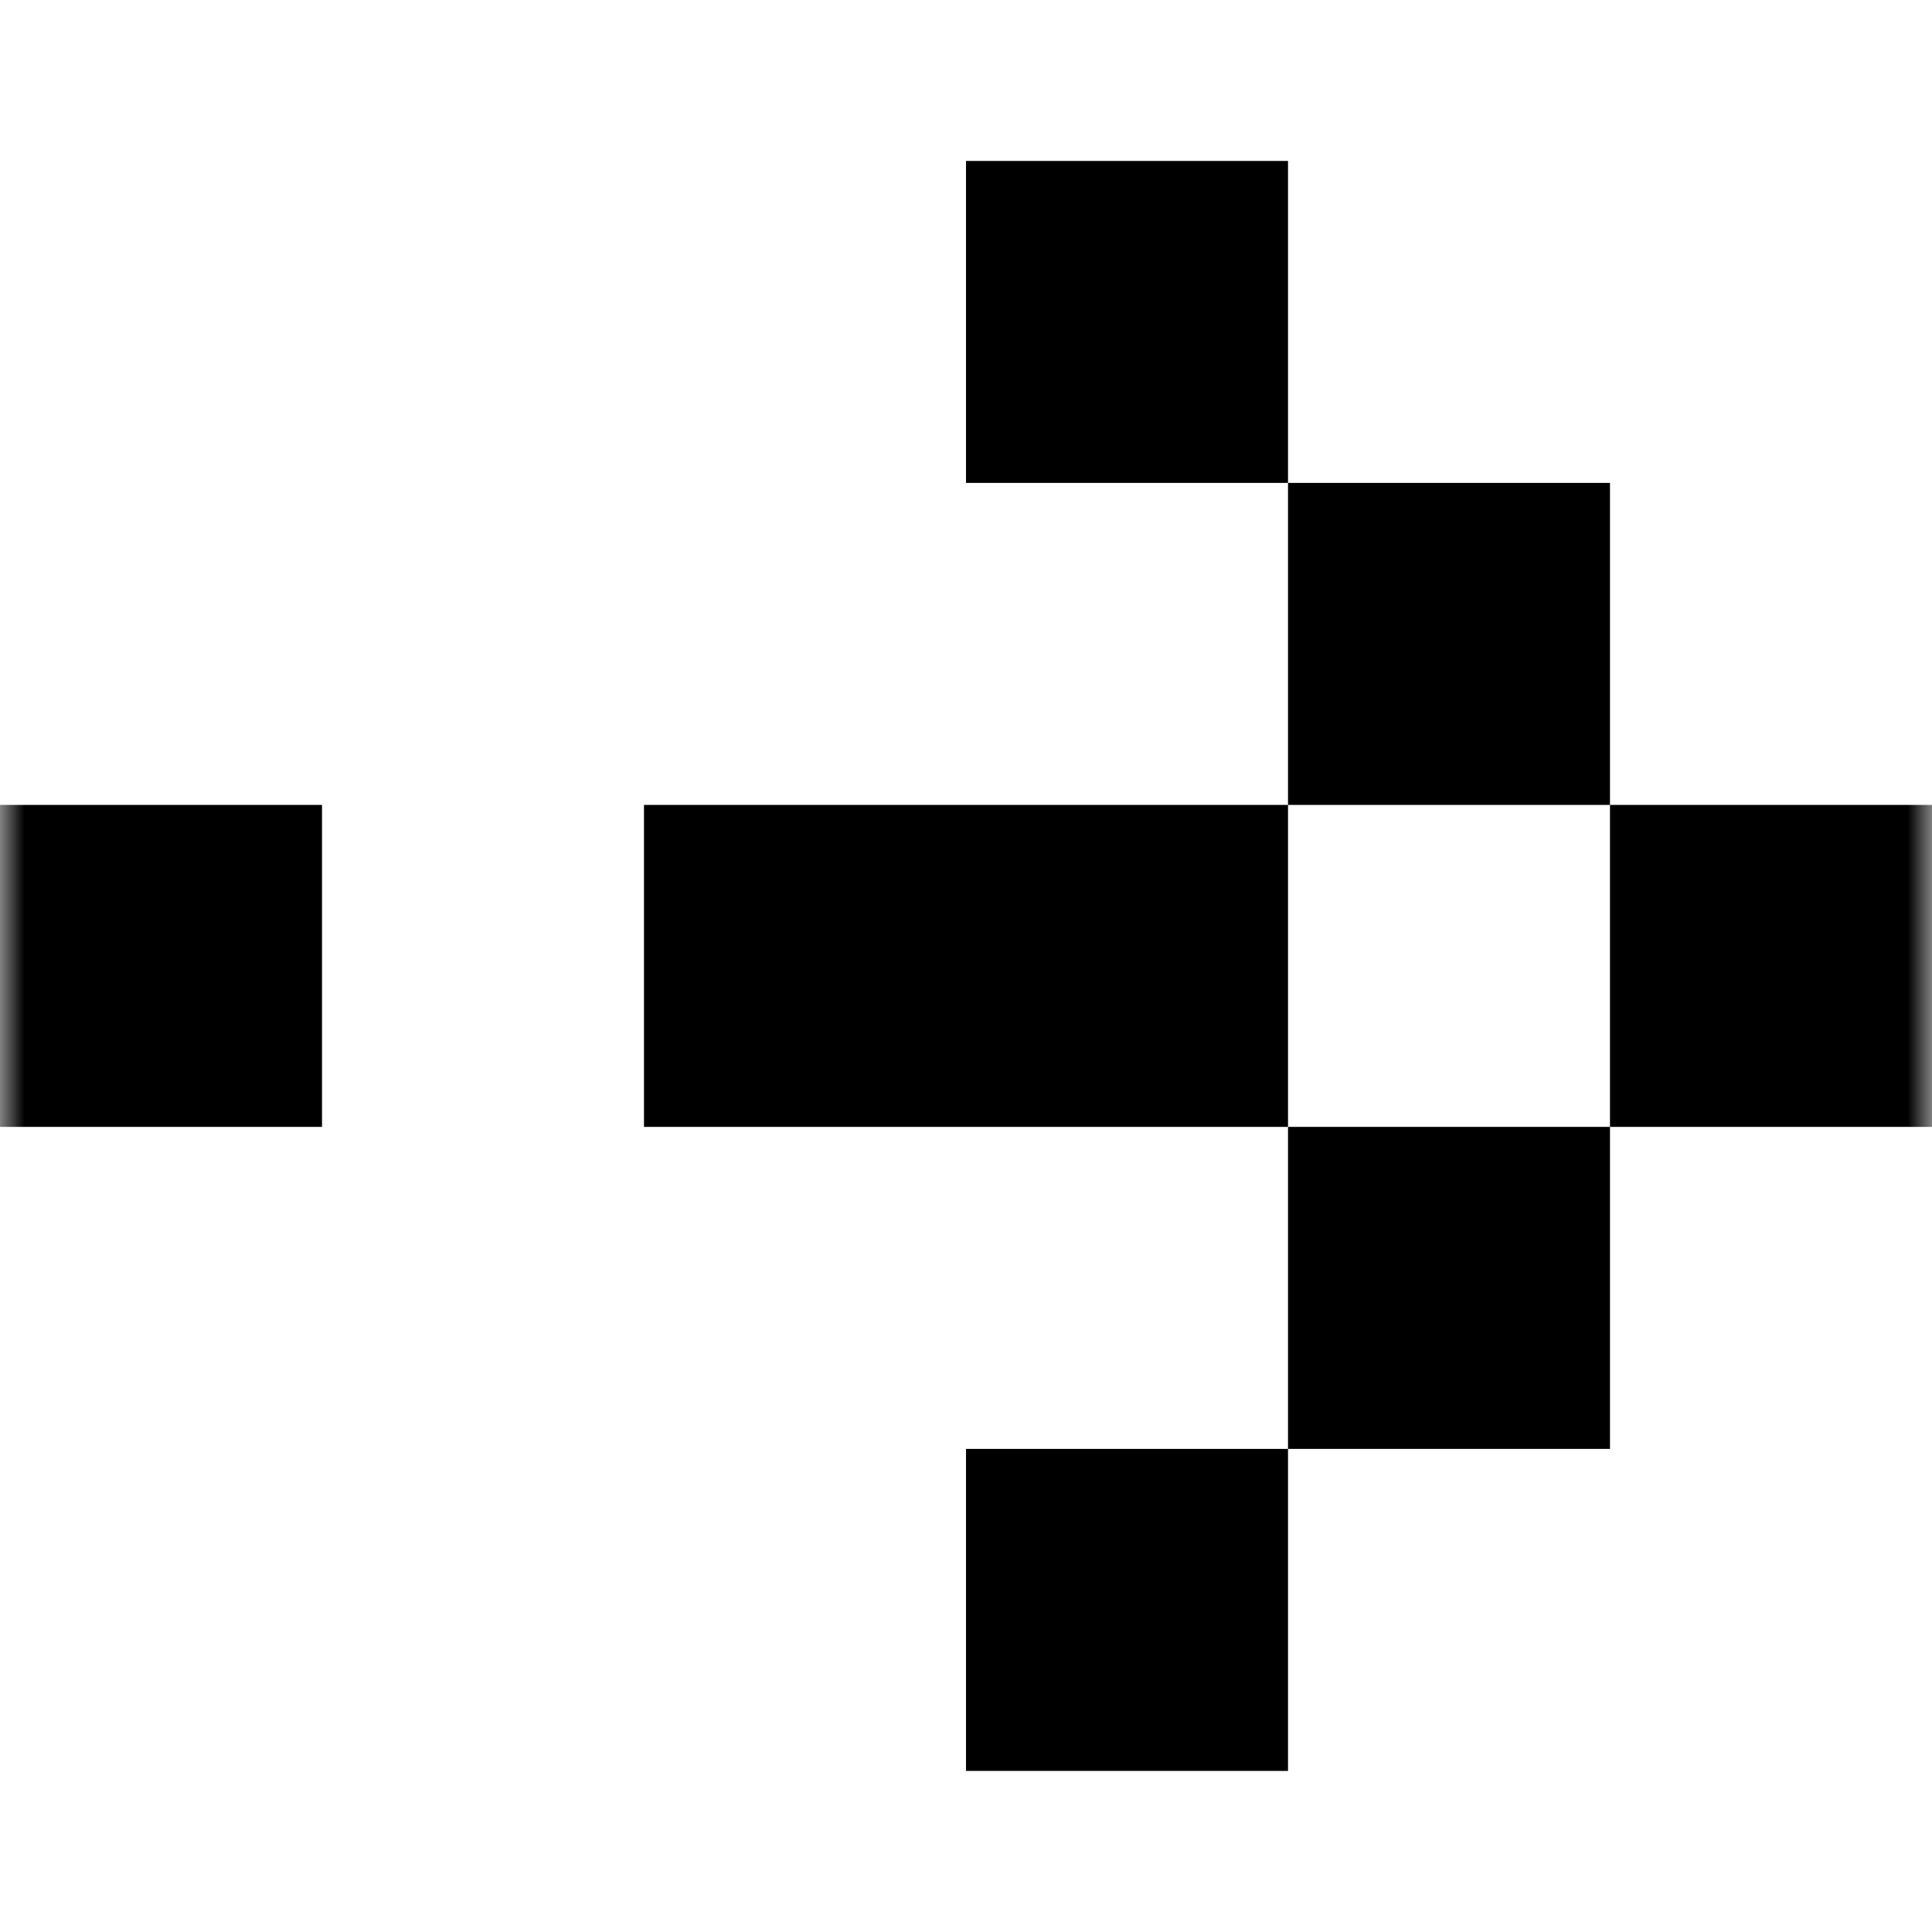 <svg width="40" height="40" viewBox="0 0 40 40" fill="none" xmlns="http://www.w3.org/2000/svg">
<g clip-path="url(#clip0_35_19)">
<mask id="mask0_35_19" style="mask-type:luminance" maskUnits="userSpaceOnUse" x="0" y="0" width="40" height="40">
<path d="M40 1.74846e-06L0 0L-1.74846e-06 40L40 40L40 1.74846e-06Z" fill="white"/>
</mask>
<g mask="url(#mask0_35_19)">
<path d="M20 29.998L20 36.665L26.667 36.665L26.667 29.998L20 29.998ZM26.667 23.331L26.667 29.998L33.333 29.998L33.333 23.331L26.667 23.331ZM33.333 16.665L33.333 23.331L40 23.331L40 16.665L33.333 16.665ZM26.667 9.998L26.667 16.665L33.333 16.665L33.333 9.998L26.667 9.998ZM20 3.332L20 9.998L26.667 9.998L26.667 3.332L20 3.332ZM20 16.665L20 23.331L26.667 23.331L26.667 16.665L20 16.665ZM13.333 16.665L13.333 23.331L20 23.331L20 16.665L13.333 16.665ZM-2.84779e-06 16.665L-3.1392e-06 23.331L6.667 23.331L6.667 16.665L-2.84779e-06 16.665Z" fill="black"/>
</g>
</g>
<defs>
<clipPath id="clip0_35_19">
<rect width="40" height="40" fill="white" transform="translate(40) rotate(90)"/>
</clipPath>
</defs>
</svg>
